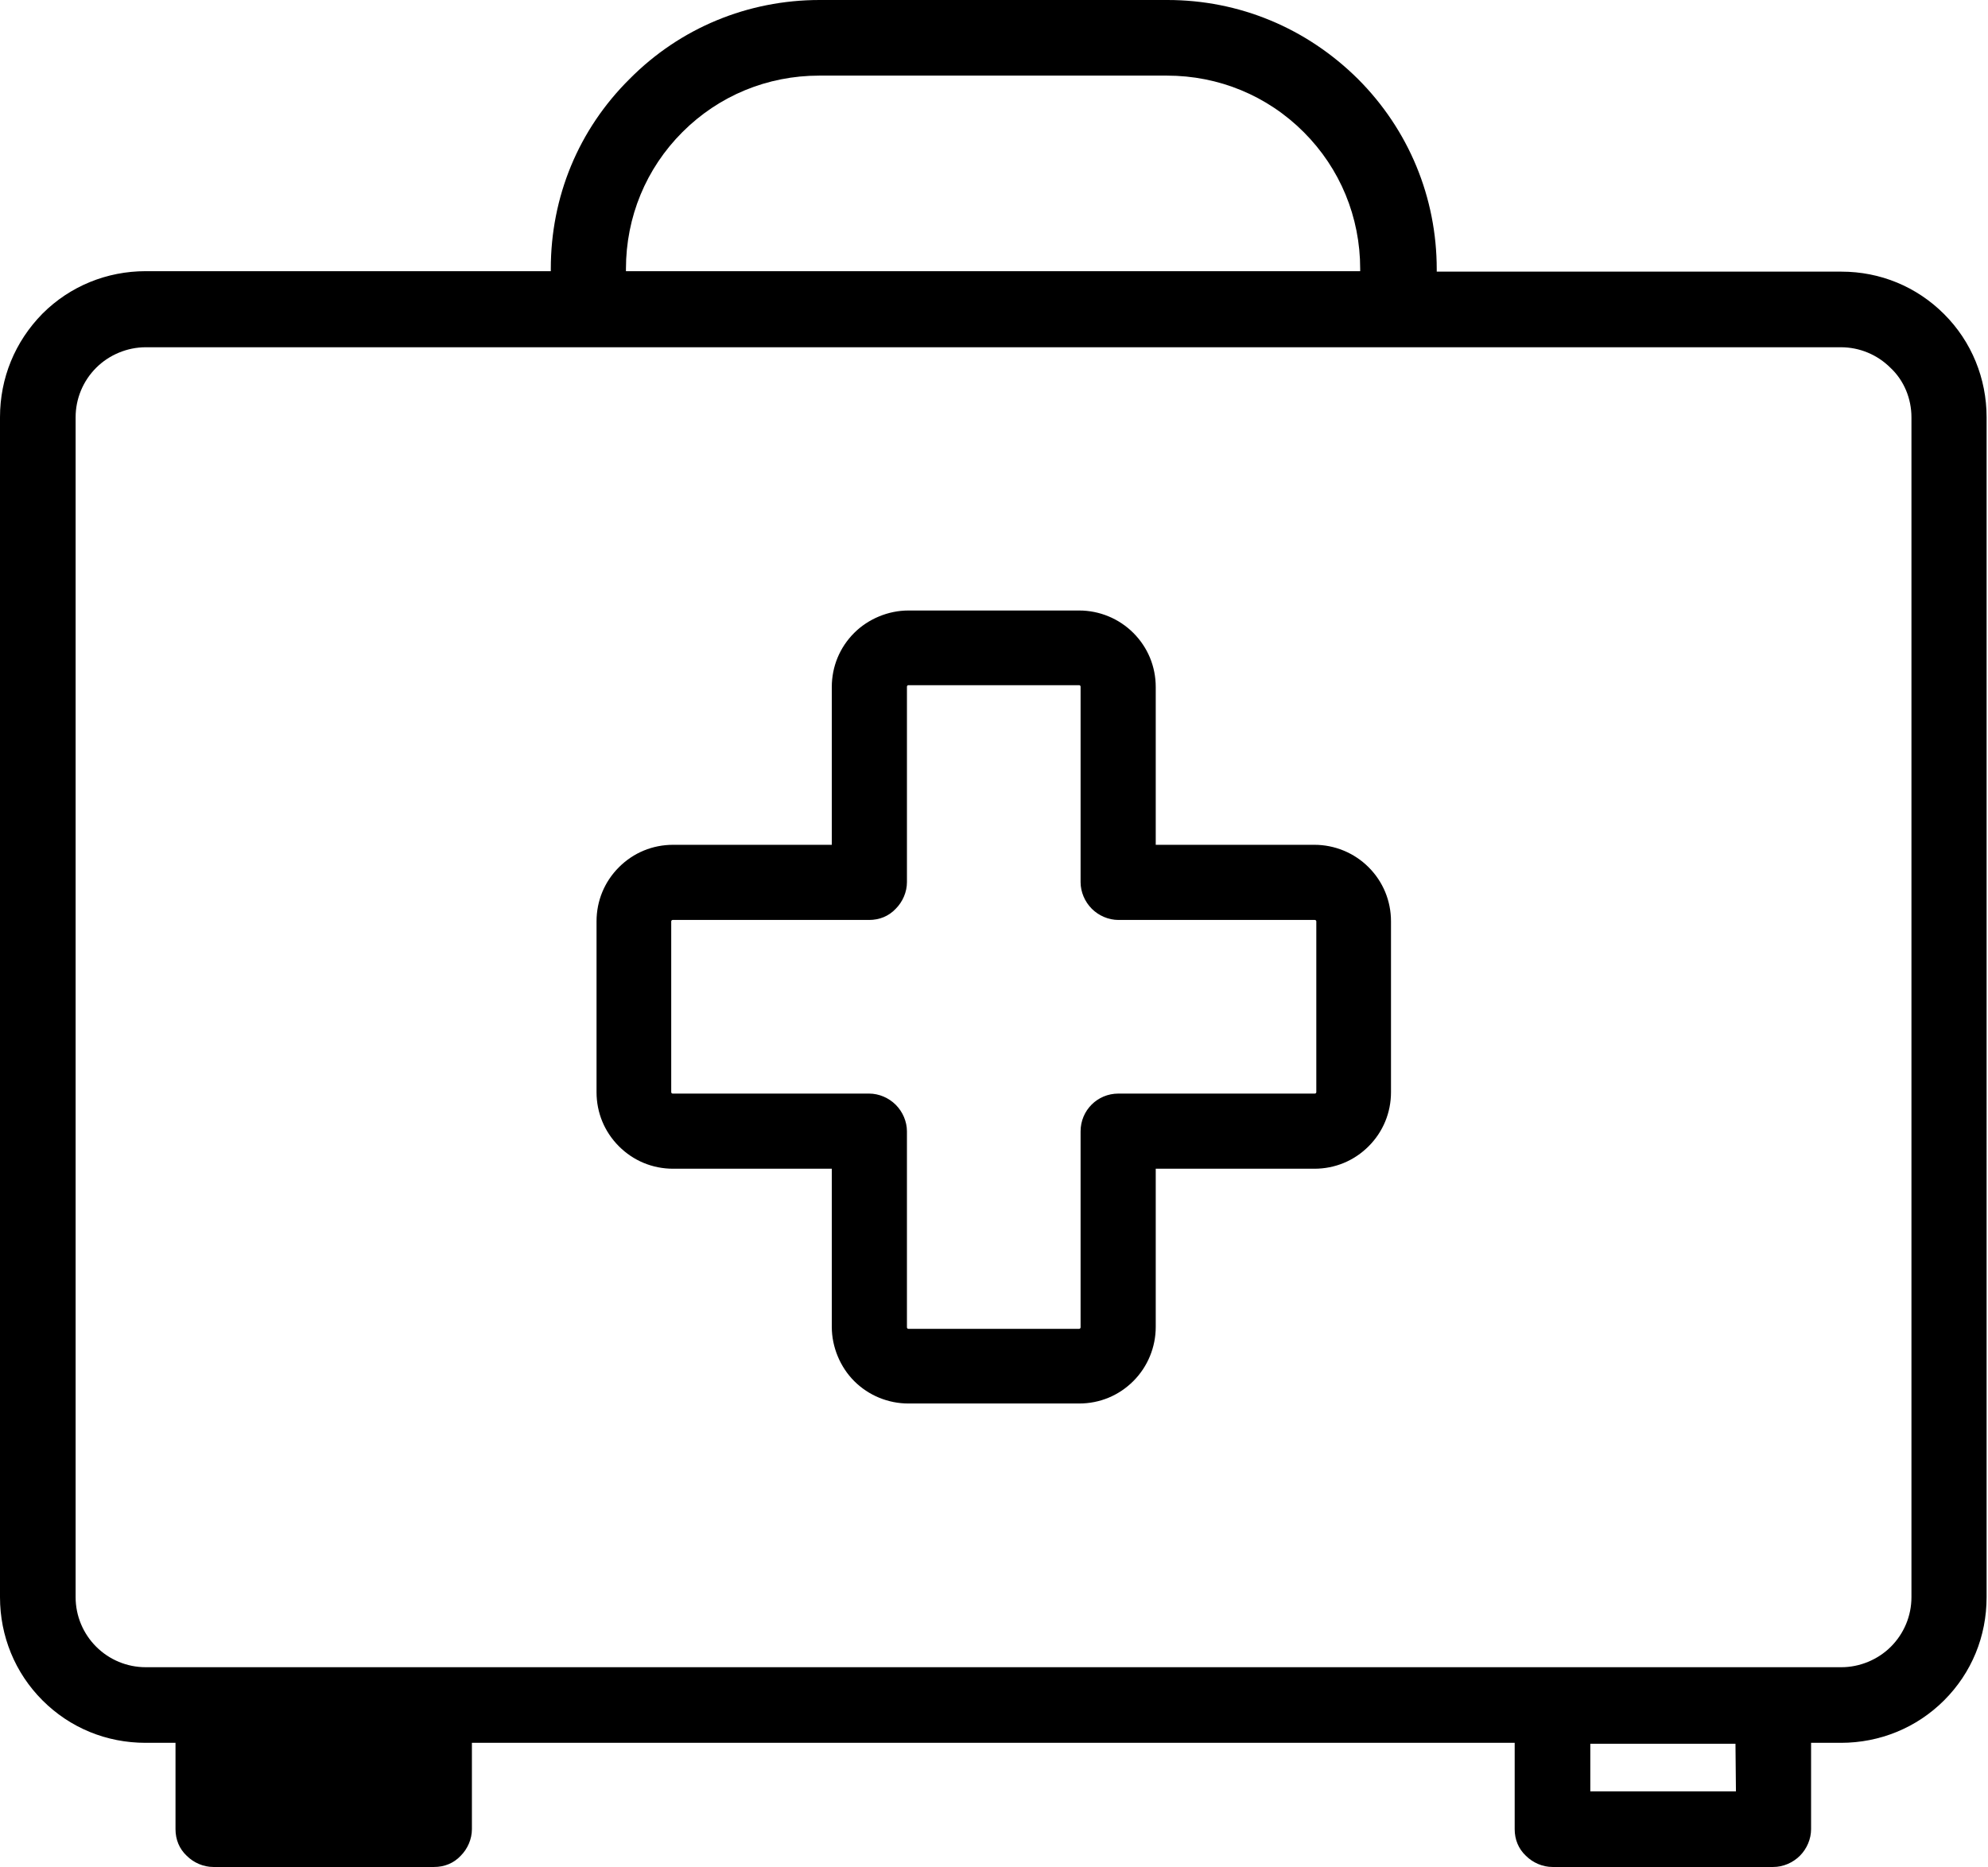 <?xml version="1.0" encoding="utf-8"?>
<!-- Generator: Adobe Illustrator 27.0.0, SVG Export Plug-In . SVG Version: 6.00 Build 0)  -->
<svg version="1.1" id="Ebene_1" xmlns="http://www.w3.org/2000/svg" xmlnsXlink="http://www.w3.org/1999/xlink" x="0px" y="0px"
	 viewBox="0 0 425.9 400" style="enable-background:new 0 0 425.9 400;" xml:space="preserve">
<style type="text/css">
	.st0{fillRule:evenodd;clip-rule:evenodd;}
</style>
<path class="st0" d="M409.5,89.4v252.8c0,4-1.6,7.8-4.4,10.6c-2.8,2.8-6.7,4.4-10.6,4.4H31.2c-4,0-7.8-1.6-10.6-4.4
	c-2.8-2.8-4.4-6.6-4.4-10.6V89.4c0-4,1.6-7.8,4.4-10.6c2.8-2.8,6.7-4.4,10.6-4.4h363.2c4,0,7.8,1.6,10.6,4.4
	C407.9,81.5,409.5,85.4,409.5,89.4L409.5,89.4z M134.1,57.6c0-11.1,4.3-21.5,12.1-29.3c7.8-7.8,18.2-12.1,29.3-12.1h74.5
	c11.1,0,21.5,4.3,29.3,12.1c7.8,7.8,12.1,18.2,12.1,29.3v0.5H134.1V57.6z M53.8,383.8H85v-10.2H53.8V383.8z M371.9,383.8h-31.2
	v-10.2h31.1L371.9,383.8z M394.5,58.2h-86.7v-0.5c0-15.4-6-29.9-16.9-40.8C279.9,6,265.5,0,250.1,0h-74.5c-15.4,0-29.9,6-40.7,16.9
	C123.9,27.8,118,42.2,118,57.6v0.5H31.2c-8.3,0-16.2,3.2-22.1,9.1C3.2,73.2,0,81,0,89.4v252.8c0,8.3,3.2,16.2,9.1,22.1
	c5.9,5.9,13.7,9.1,22.1,9.1h6.4v18.5c0,2.2,0.8,4.2,2.4,5.7c1.5,1.5,3.6,2.4,5.7,2.4h47.3c2.2,0,4.2-0.8,5.7-2.4
	c1.5-1.5,2.4-3.6,2.4-5.7v-18.5h223.4v18.5c0,2.2,0.8,4.2,2.4,5.7c1.5,1.5,3.6,2.4,5.7,2.4h47.3c2.1,0,4.2-0.9,5.7-2.4
	c1.5-1.5,2.4-3.6,2.4-5.7v-18.5h6.4c8.3,0,16.2-3.2,22.1-9.1c5.9-5.9,9.1-13.7,9.1-22.1V89.4c0-8.3-3.2-16.2-9.1-22.1
	C410.6,61.4,402.8,58.2,394.5,58.2L394.5,58.2z M191.9,236.7c-1.5-1.5-3.6-2.4-5.7-2.4h-42.1c-0.1,0-0.3-0.1-0.3-0.3v-36.6
	c0-0.1,0.1-0.3,0.3-0.3h42.1c2.2,0,4.2-0.8,5.7-2.4c1.5-1.5,2.4-3.6,2.4-5.7v-41.9c0-0.1,0.1-0.3,0.3-0.3h36.6
	c0.1,0,0.3,0.1,0.3,0.3v41.9c0,2.1,0.9,4.2,2.4,5.7c1.5,1.5,3.6,2.4,5.7,2.4h42.1c0.1,0,0.3,0.1,0.3,0.3v36.6c0,0.1-0.1,0.3-0.3,0.3
	h-42.1c-4.5,0-8.1,3.6-8.1,8.1v42c0,0.1-0.1,0.3-0.3,0.3h-36.6c-0.1,0-0.3-0.1-0.3-0.3v-42C194.3,240.3,193.4,238.2,191.9,236.7
	 M281.6,181h-34v-33.8c0-4.4-1.7-8.5-4.8-11.6c-3.1-3.1-7.3-4.8-11.6-4.8h-36.6c-4.3,0-8.6,1.8-11.6,4.8c-3.1,3.1-4.8,7.2-4.8,11.6
	V181h-34c-4.4,0-8.5,1.7-11.6,4.8c-3.1,3.1-4.8,7.2-4.8,11.6v36.6c0,4.4,1.7,8.5,4.8,11.6c3.1,3.1,7.2,4.8,11.6,4.8h34v33.9
	c0,4.3,1.8,8.6,4.8,11.6c3.1,3.1,7.3,4.8,11.6,4.8h36.6c4.4,0,8.5-1.7,11.6-4.8c3.1-3.1,4.8-7.3,4.8-11.6v-33.9h34
	c4.4,0,8.5-1.7,11.6-4.8c3.1-3.1,4.8-7.2,4.8-11.6v-36.6c0-4.4-1.7-8.5-4.8-11.6C290.1,182.7,285.9,181,281.6,181"/>
</svg>
